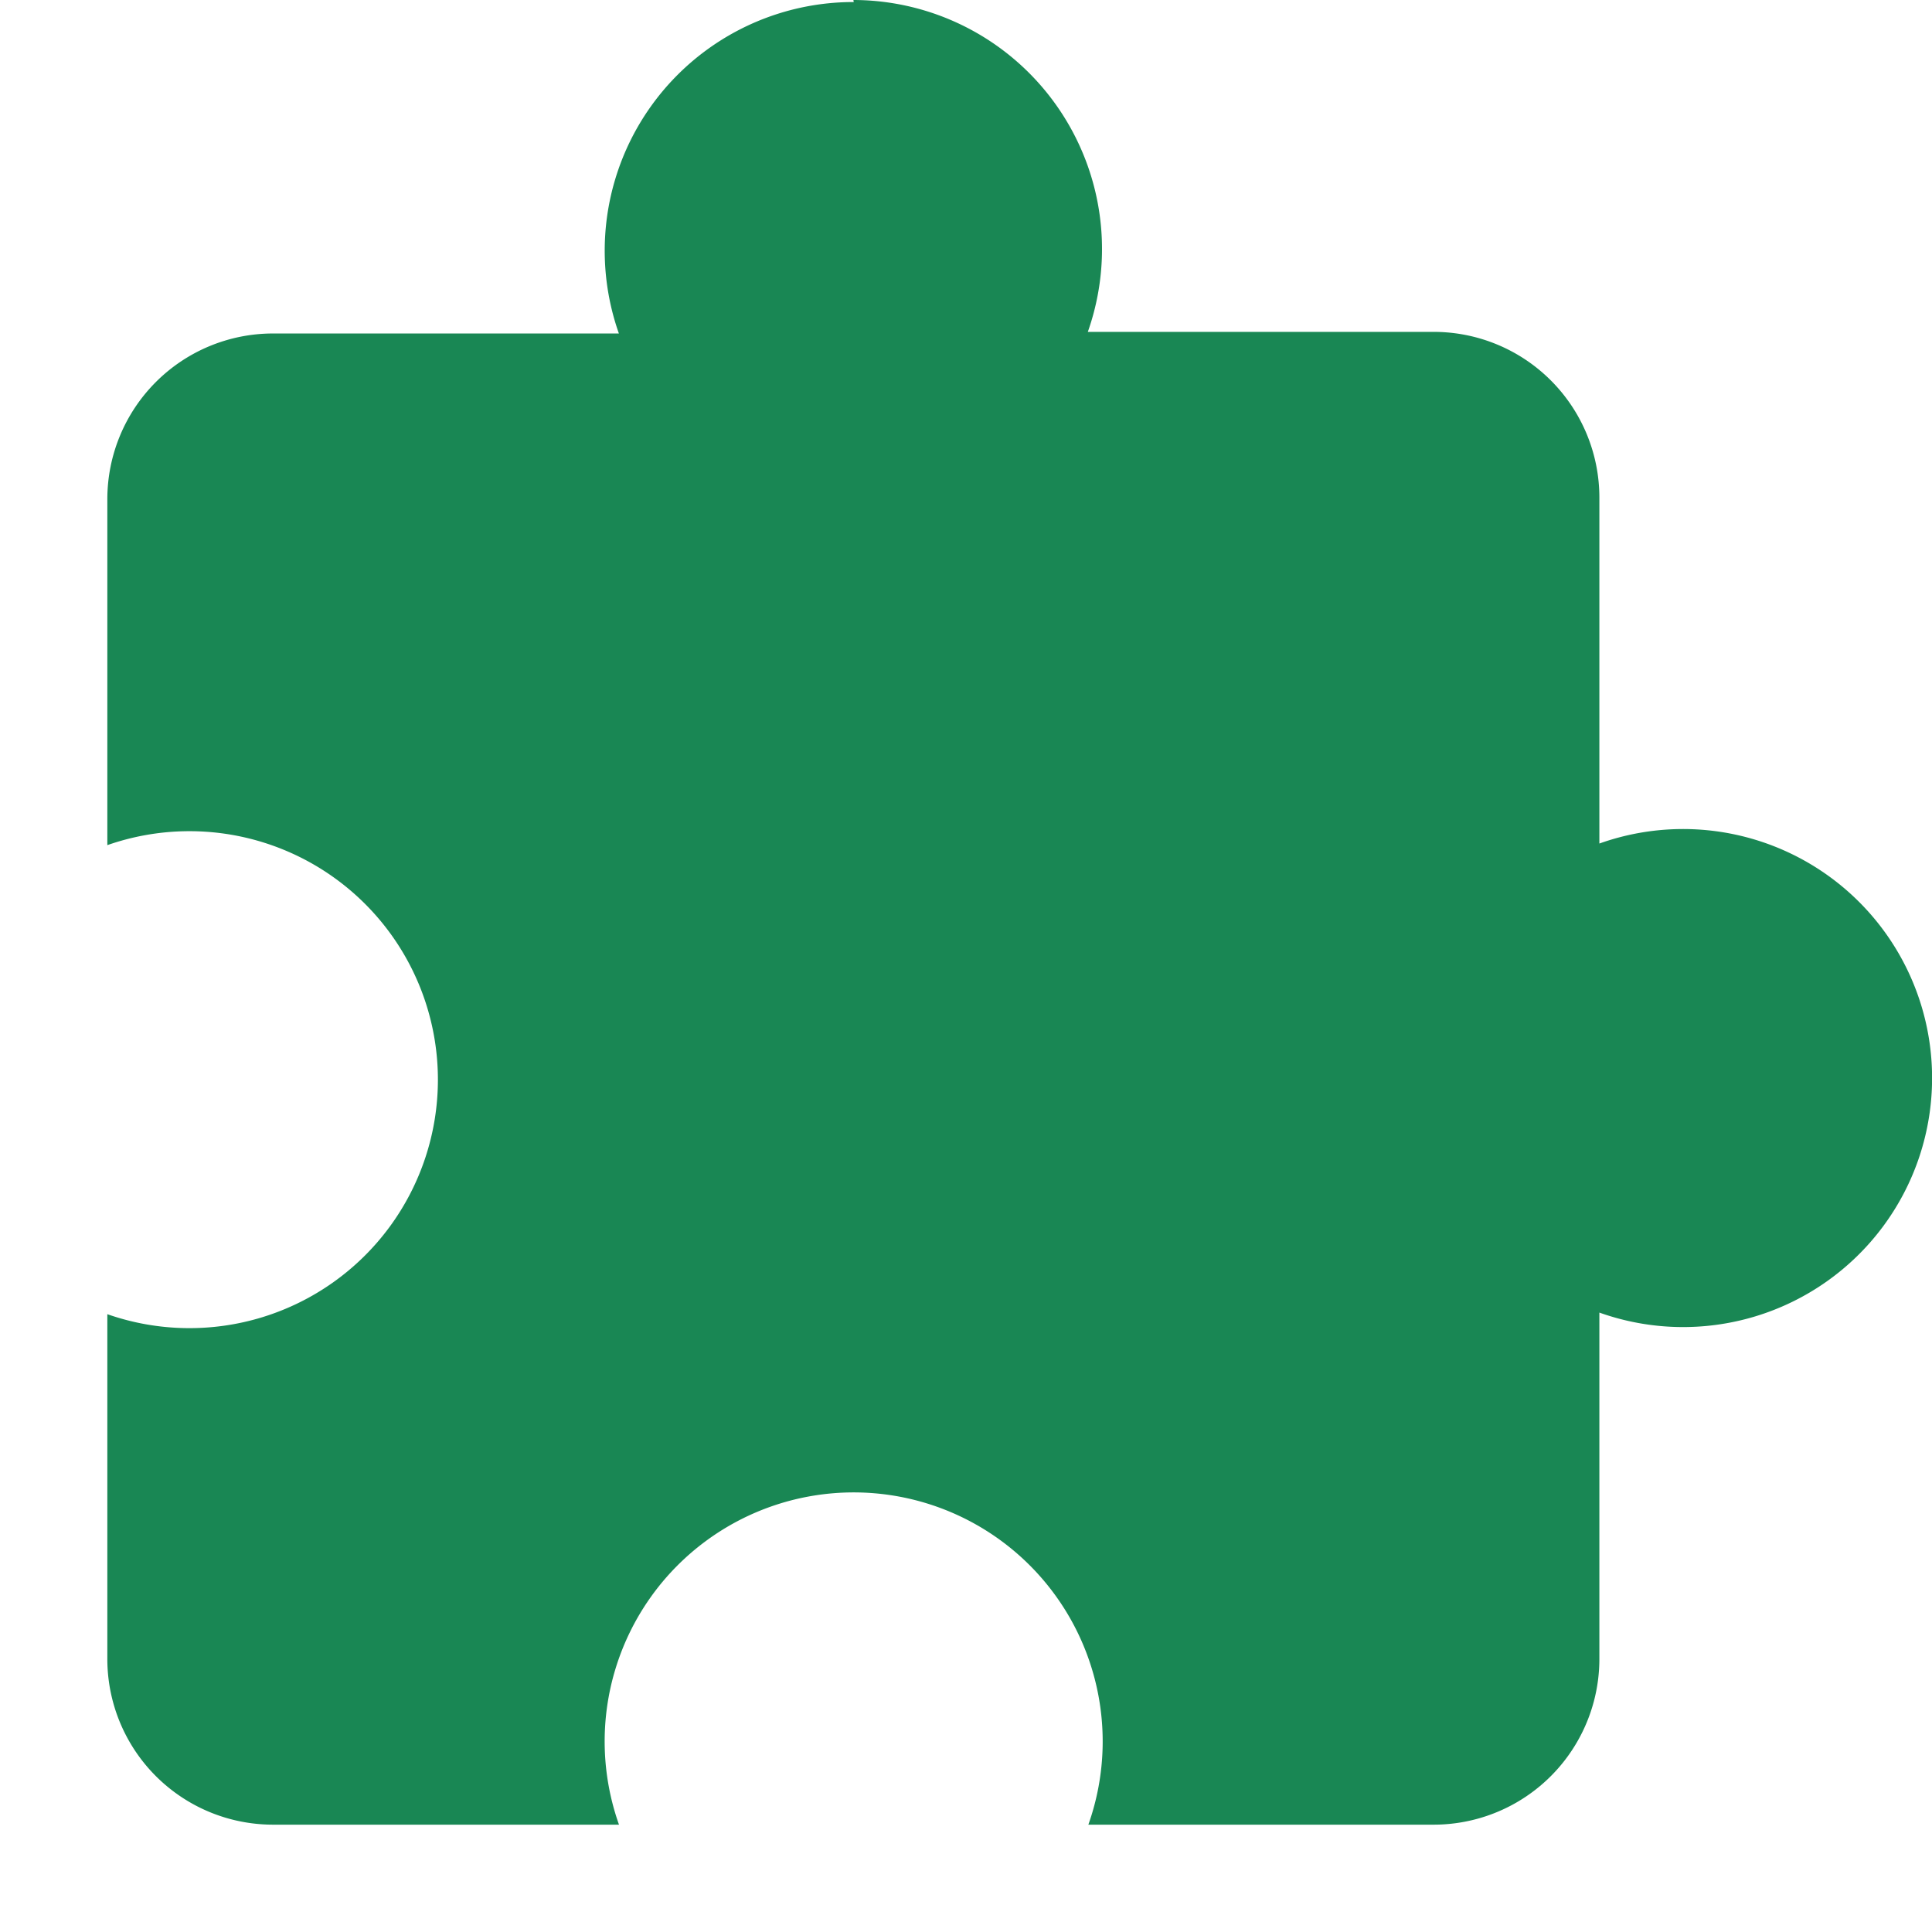 <?xml version="1.0" standalone="no"?><!DOCTYPE svg PUBLIC "-//W3C//DTD SVG 1.1//EN" "http://www.w3.org/Graphics/SVG/1.1/DTD/svg11.dtd"><svg t="1694490015178" class="icon" viewBox="0 0 1024 1024" version="1.1" xmlns="http://www.w3.org/2000/svg" p-id="4109" width="32" height="32" xmlns:xlink="http://www.w3.org/1999/xlink"><path d="M452.267 0a131.982 131.982 0 0 1 124.302 175.9h183.296a87.836 87.836 0 0 1 87.836 87.836v183.353a131.982 131.982 0 1 1 0 248.604v183.353A87.836 87.836 0 0 1 759.865 967.111H576.853a131.982 131.982 0 1 0-248.775 0H144.725A87.836 87.836 0 0 1 56.889 879.047v-182.5a131.698 131.698 0 1 0 0-248.604V264.59a87.836 87.836 0 0 1 87.836-87.836h183.296A131.812 131.812 0 0 1 452.494 1.081L452.324 0z" fill="#198754" p-id="4110"></path></svg>